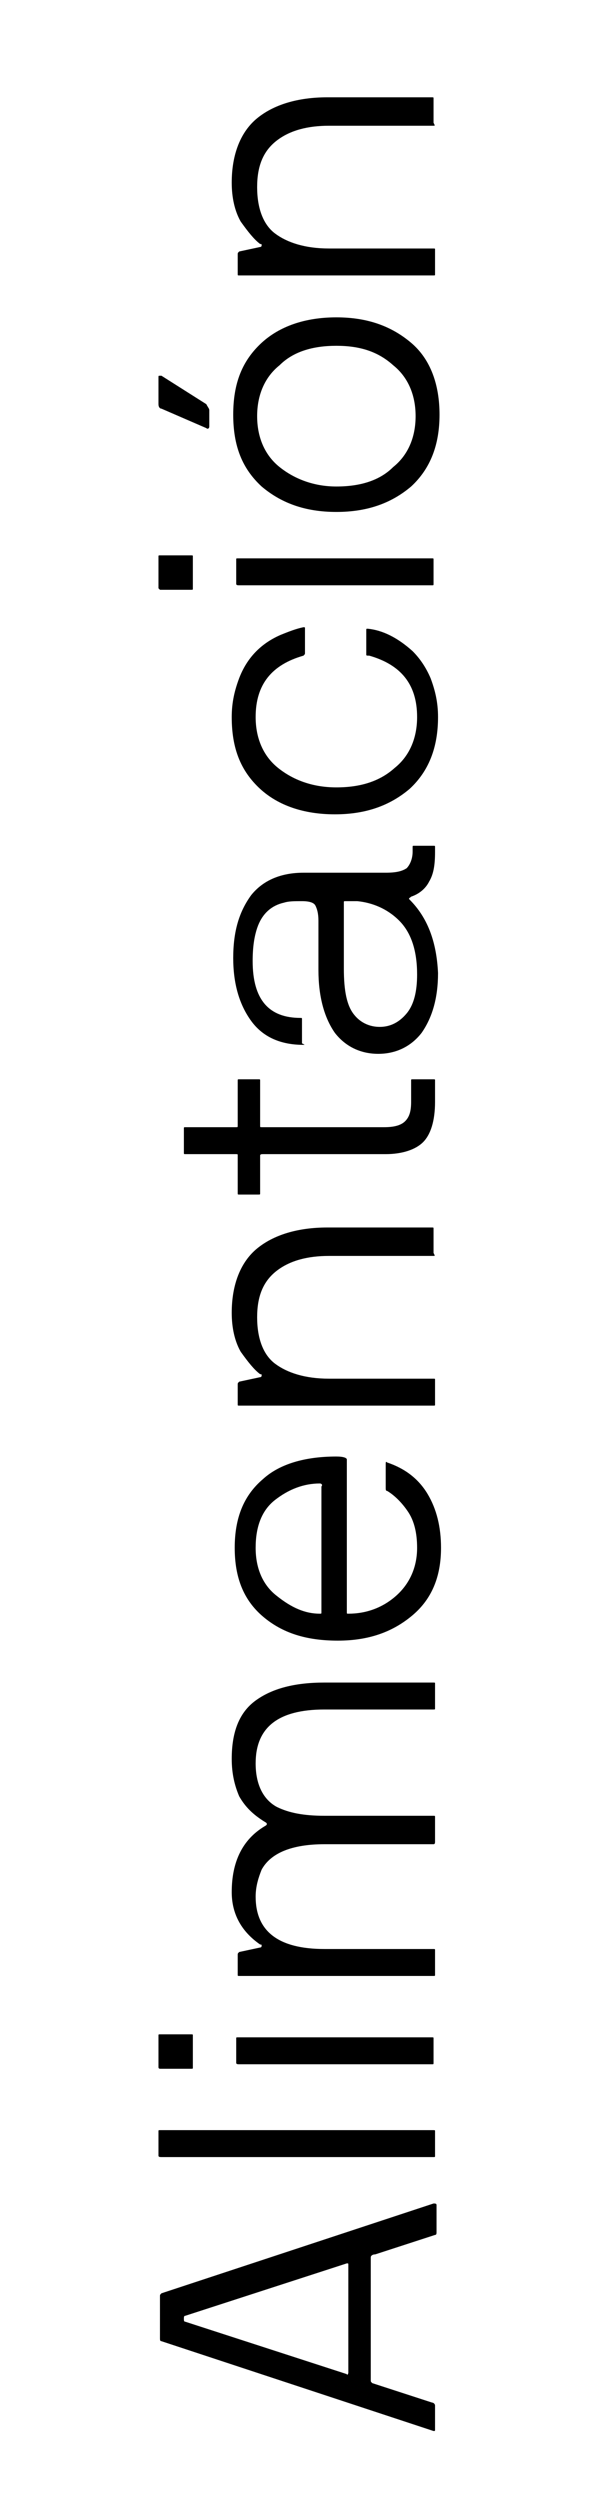<?xml version="1.0" encoding="utf-8"?>
<!-- Generator: Adobe Illustrator 22.0.1, SVG Export Plug-In . SVG Version: 6.00 Build 0)  -->
<svg version="1.1" id="Capa_1" xmlns="http://www.w3.org/2000/svg" xmlns:xlink="http://www.w3.org/1999/xlink" x="0px" y="0px"
	 viewBox="0 0 40 167" style="enable-background:new 0 0 40 167;" xml:space="preserve">
<g>
	<path d="M24.8,150.8v8.2c0,0.1,0,0.1,0.1,0.2l4,1.3c0.1,0,0.2,0.1,0.2,0.2v1.6c0,0.1,0,0.1-0.1,0.1l-18.2-6c-0.1,0-0.1-0.1-0.1-0.2
		v-2.8c0-0.1,0-0.1,0.1-0.2l18.2-6c0.1,0,0.2,0,0.2,0.1v1.8c0,0.1,0,0.2-0.1,0.2l-4,1.3C24.9,150.6,24.8,150.7,24.8,150.8z
		 M23.3,158.5v-7.2c0-0.1,0-0.1-0.1-0.1l-10.8,3.5c-0.1,0-0.1,0.1-0.1,0.2s0,0.2,0.1,0.2l10.8,3.5C23.2,158.7,23.3,158.6,23.3,158.5
		z"/>
	<path d="M10.6,144v-1.6c0-0.1,0-0.1,0.1-0.1H29c0.1,0,0.1,0,0.1,0.1v1.6c0,0.1,0,0.1-0.1,0.1H10.8C10.7,144.1,10.6,144.1,10.6,144z
		"/>
	<path d="M10.6,138.1V136c0-0.1,0-0.1,0.1-0.1h2.1c0.1,0,0.1,0,0.1,0.1v2.1c0,0.1,0,0.1-0.1,0.1h-2.1
		C10.7,138.2,10.6,138.2,10.6,138.1z M15.8,137.8v-1.6c0-0.1,0-0.1,0.1-0.1h13c0.1,0,0.1,0,0.1,0.1v1.6c0,0.1,0,0.1-0.1,0.1H16
		C15.9,137.9,15.8,137.9,15.8,137.8z"/>
	<path d="M29,123.2h-7.3c-2.2,0-3.6,0.6-4.2,1.7c-0.2,0.5-0.4,1.1-0.4,1.8c0,2.3,1.5,3.5,4.6,3.5H29c0.1,0,0.1,0,0.1,0.1v1.6
		c0,0.1,0,0.1-0.1,0.1H16c-0.1,0-0.1,0-0.1-0.1v-1.3c0-0.1,0-0.1,0.1-0.2l1.4-0.3c0.1,0,0.1-0.1,0.1-0.1c0-0.1,0-0.1-0.1-0.1
		c-1.3-0.9-1.9-2.1-1.9-3.5c0-2,0.7-3.5,2.2-4.4c0.2-0.1,0.2-0.2,0-0.3c-0.8-0.5-1.3-1-1.7-1.7c-0.3-0.7-0.5-1.5-0.5-2.5
		c0-1.8,0.5-3.1,1.6-3.9s2.6-1.2,4.6-1.2H29v0c0.1,0,0.1,0,0.1,0.1v1.6c0,0.1,0,0.1-0.1,0.1h-7.3c-3.1,0-4.6,1.2-4.6,3.6
		c0,1.4,0.5,2.4,1.4,2.9c0.8,0.4,1.8,0.6,3.2,0.6H29c0.1,0,0.1,0,0.1,0.1v1.6C29.1,123.1,29.1,123.2,29,123.2z"/>
	<path d="M22.5,97.3c0.5,0,0.7,0.1,0.7,0.2v10.2c0,0.1,0,0.1,0.1,0.1c1.2,0,2.3-0.4,3.2-1.2c0.9-0.8,1.4-1.9,1.4-3.2
		c0-1-0.2-1.8-0.6-2.4c-0.4-0.6-0.9-1.1-1.4-1.4c-0.1,0-0.1-0.1-0.1-0.2v-1.6c0-0.1,0-0.2,0.1-0.1c1.2,0.4,2.1,1.1,2.7,2.1
		c0.6,1,0.9,2.2,0.9,3.6c0,1.9-0.6,3.4-1.9,4.5c-1.3,1.1-2.9,1.7-5,1.7s-3.7-0.5-5-1.6c-1.3-1.1-1.9-2.6-1.9-4.6
		c0-2,0.6-3.5,1.9-4.6C18.7,97.8,20.4,97.3,22.5,97.3z M21.4,99.1c-1.1,0-2.1,0.4-3,1.1c-0.9,0.7-1.3,1.8-1.3,3.2s0.5,2.5,1.4,3.2
		c1,0.8,1.9,1.2,2.9,1.2c0.1,0,0.1,0,0.1-0.1v-8.4C21.6,99.2,21.5,99.1,21.4,99.1z"/>
	<path d="M29,83.9h-7c-1.4,0-2.6,0.3-3.5,1c-0.9,0.7-1.3,1.7-1.3,3.1c0,1.4,0.4,2.5,1.2,3.1s2,1,3.6,1h7c0.1,0,0.1,0,0.1,0.1v1.6
		c0,0.1,0,0.1-0.1,0.1H16c-0.1,0-0.1,0-0.1-0.1v-1.3c0-0.1,0-0.1,0.1-0.2l1.4-0.3c0.1,0,0.1-0.1,0.1-0.1c0-0.1,0-0.1-0.1-0.1
		c-0.4-0.3-0.8-0.8-1.3-1.5c-0.4-0.7-0.6-1.6-0.6-2.6c0-1.9,0.6-3.4,1.7-4.3s2.7-1.4,4.7-1.4h7c0.1,0,0.1,0,0.1,0.1v1.6
		C29.1,83.9,29.1,83.9,29,83.9z"/>
	<path d="M17.4,77.2v2.5c0,0.1,0,0.1-0.1,0.1H16c-0.1,0-0.1,0-0.1-0.1v-2.5c0-0.1,0-0.1-0.1-0.1h-3.4c-0.1,0-0.1,0-0.1-0.1v-1.6
		c0-0.1,0-0.1,0.1-0.1h3.4c0.1,0,0.1,0,0.1-0.1v-3c0-0.1,0-0.1,0.1-0.1h1.3c0.1,0,0.1,0,0.1,0.1v3c0,0.1,0,0.1,0.1,0.1h8.2
		c0.6,0,1.1-0.1,1.4-0.4c0.3-0.3,0.4-0.7,0.4-1.3v-1.4c0-0.1,0-0.1,0.1-0.1H29c0.1,0,0.1,0,0.1,0.1v1.4c0,1.3-0.3,2.2-0.8,2.7
		s-1.4,0.8-2.5,0.8h-8.2C17.5,77.1,17.4,77.1,17.4,77.2z"/>
	<path d="M20.3,69.8c-1.5,0-2.7-0.5-3.5-1.6c-0.8-1.1-1.2-2.5-1.2-4.2c0-1.8,0.4-3.1,1.2-4.2c0.8-1,2-1.5,3.5-1.5h5.5
		c0.7,0,1.1-0.1,1.4-0.3c0.2-0.2,0.4-0.6,0.4-1.1v-0.3c0-0.1,0-0.1,0.1-0.1H29c0.1,0,0.1,0,0.1,0.1v0.3c0,0.9-0.1,1.5-0.4,2
		c-0.2,0.4-0.6,0.8-1.2,1c-0.1,0.1-0.2,0.1-0.1,0.2c1.2,1.2,1.8,2.8,1.9,4.9c0,1.7-0.4,3-1.1,4c-0.7,0.9-1.7,1.4-2.9,1.4
		c-1.2,0-2.2-0.5-2.9-1.4c-0.7-1-1.1-2.4-1.1-4.2v-3.3c0-0.5-0.1-0.8-0.2-1c-0.1-0.2-0.4-0.3-0.9-0.3c-0.5,0-0.9,0-1.2,0.1
		c-0.9,0.2-1.5,0.8-1.8,1.7c-0.2,0.6-0.3,1.3-0.3,2.2c0,2.6,1.1,3.8,3.2,3.8c0.1,0,0.1,0,0.1,0.1v1.6C20.4,69.8,20.4,69.8,20.3,69.8
		z M23.1,60.2c-0.1,0-0.1,0-0.1,0.1v4.4c0,1.5,0.2,2.5,0.7,3.1c0.4,0.5,1,0.8,1.7,0.8c0.7,0,1.3-0.3,1.8-0.9
		c0.5-0.6,0.7-1.5,0.7-2.6c0-1.6-0.4-2.8-1.2-3.6c-0.8-0.8-1.8-1.2-2.8-1.3H23.1z"/>
	<path d="M24.5,43.7v-1.6c0-0.1,0-0.1,0.1-0.1c1,0.1,2,0.6,3,1.5c0.5,0.5,0.9,1.1,1.2,1.8c0.3,0.8,0.5,1.6,0.5,2.6
		c0,2-0.6,3.6-1.9,4.8c-1.3,1.1-2.9,1.7-5,1.7s-3.8-0.6-5-1.7c-1.3-1.2-1.9-2.7-1.9-4.8c0-1,0.2-1.8,0.5-2.6
		c0.5-1.3,1.4-2.3,2.8-2.9c0.5-0.2,1-0.4,1.5-0.5c0.1,0,0.1,0,0.1,0.1v1.6c0,0.1,0,0.1-0.1,0.2c-2.1,0.6-3.2,1.9-3.2,4.1
		c0,1.4,0.5,2.6,1.5,3.4c1,0.8,2.3,1.3,3.9,1.3c1.6,0,2.9-0.4,3.9-1.3c1-0.8,1.5-2,1.5-3.4c0-2.2-1.1-3.5-3.2-4.1
		C24.5,43.8,24.5,43.8,24.5,43.7z"/>
	<path d="M10.6,39.3v-2.1c0-0.1,0-0.1,0.1-0.1h2.1c0.1,0,0.1,0,0.1,0.1v2.1c0,0.1,0,0.1-0.1,0.1h-2.1C10.7,39.4,10.6,39.3,10.6,39.3
		z M15.8,39v-1.6c0-0.1,0-0.1,0.1-0.1h13c0.1,0,0.1,0,0.1,0.1V39c0,0.1,0,0.1-0.1,0.1H16C15.9,39.1,15.8,39.1,15.8,39z"/>
	<path d="M22.5,21.2c2.1,0,3.7,0.6,5,1.7s1.9,2.8,1.9,4.8c0,2-0.6,3.6-1.9,4.8c-1.3,1.1-2.9,1.7-5,1.7c-2.1,0-3.7-0.6-5-1.7
		c-1.3-1.2-1.9-2.7-1.9-4.8s0.6-3.6,1.9-4.8C18.7,21.8,20.4,21.2,22.5,21.2z M22.5,23.1c-1.6,0-2.9,0.4-3.8,1.3
		c-1,0.8-1.5,2-1.5,3.4s0.5,2.6,1.5,3.4c1,0.8,2.3,1.3,3.8,1.3c1.6,0,2.9-0.4,3.8-1.3c1-0.8,1.5-2,1.5-3.4s-0.5-2.6-1.5-3.4
		C25.3,23.5,24.1,23.1,22.5,23.1z M14,27.4v1.1c0,0.1-0.1,0.2-0.2,0.1l-3-1.3c-0.1,0-0.2-0.1-0.2-0.3v-1.8c0-0.1,0-0.1,0.1-0.1
		c0,0,0.1,0,0.1,0l3,1.9C13.9,27.2,14,27.3,14,27.4z"/>
	<path d="M29,8.4h-7c-1.4,0-2.6,0.3-3.5,1c-0.9,0.7-1.3,1.7-1.3,3.1c0,1.4,0.4,2.5,1.2,3.1s2,1,3.6,1h7c0.1,0,0.1,0,0.1,0.1v1.6
		c0,0.1,0,0.1-0.1,0.1H16c-0.1,0-0.1,0-0.1-0.1V17c0-0.1,0-0.1,0.1-0.2l1.4-0.3c0.1,0,0.1-0.1,0.1-0.1c0-0.1,0-0.1-0.1-0.1
		c-0.4-0.3-0.8-0.8-1.3-1.5c-0.4-0.7-0.6-1.6-0.6-2.6c0-1.9,0.6-3.4,1.7-4.3s2.7-1.4,4.7-1.4h7c0.1,0,0.1,0,0.1,0.1v1.6
		C29.1,8.4,29.1,8.4,29,8.4z"/>
</g>
</svg>
